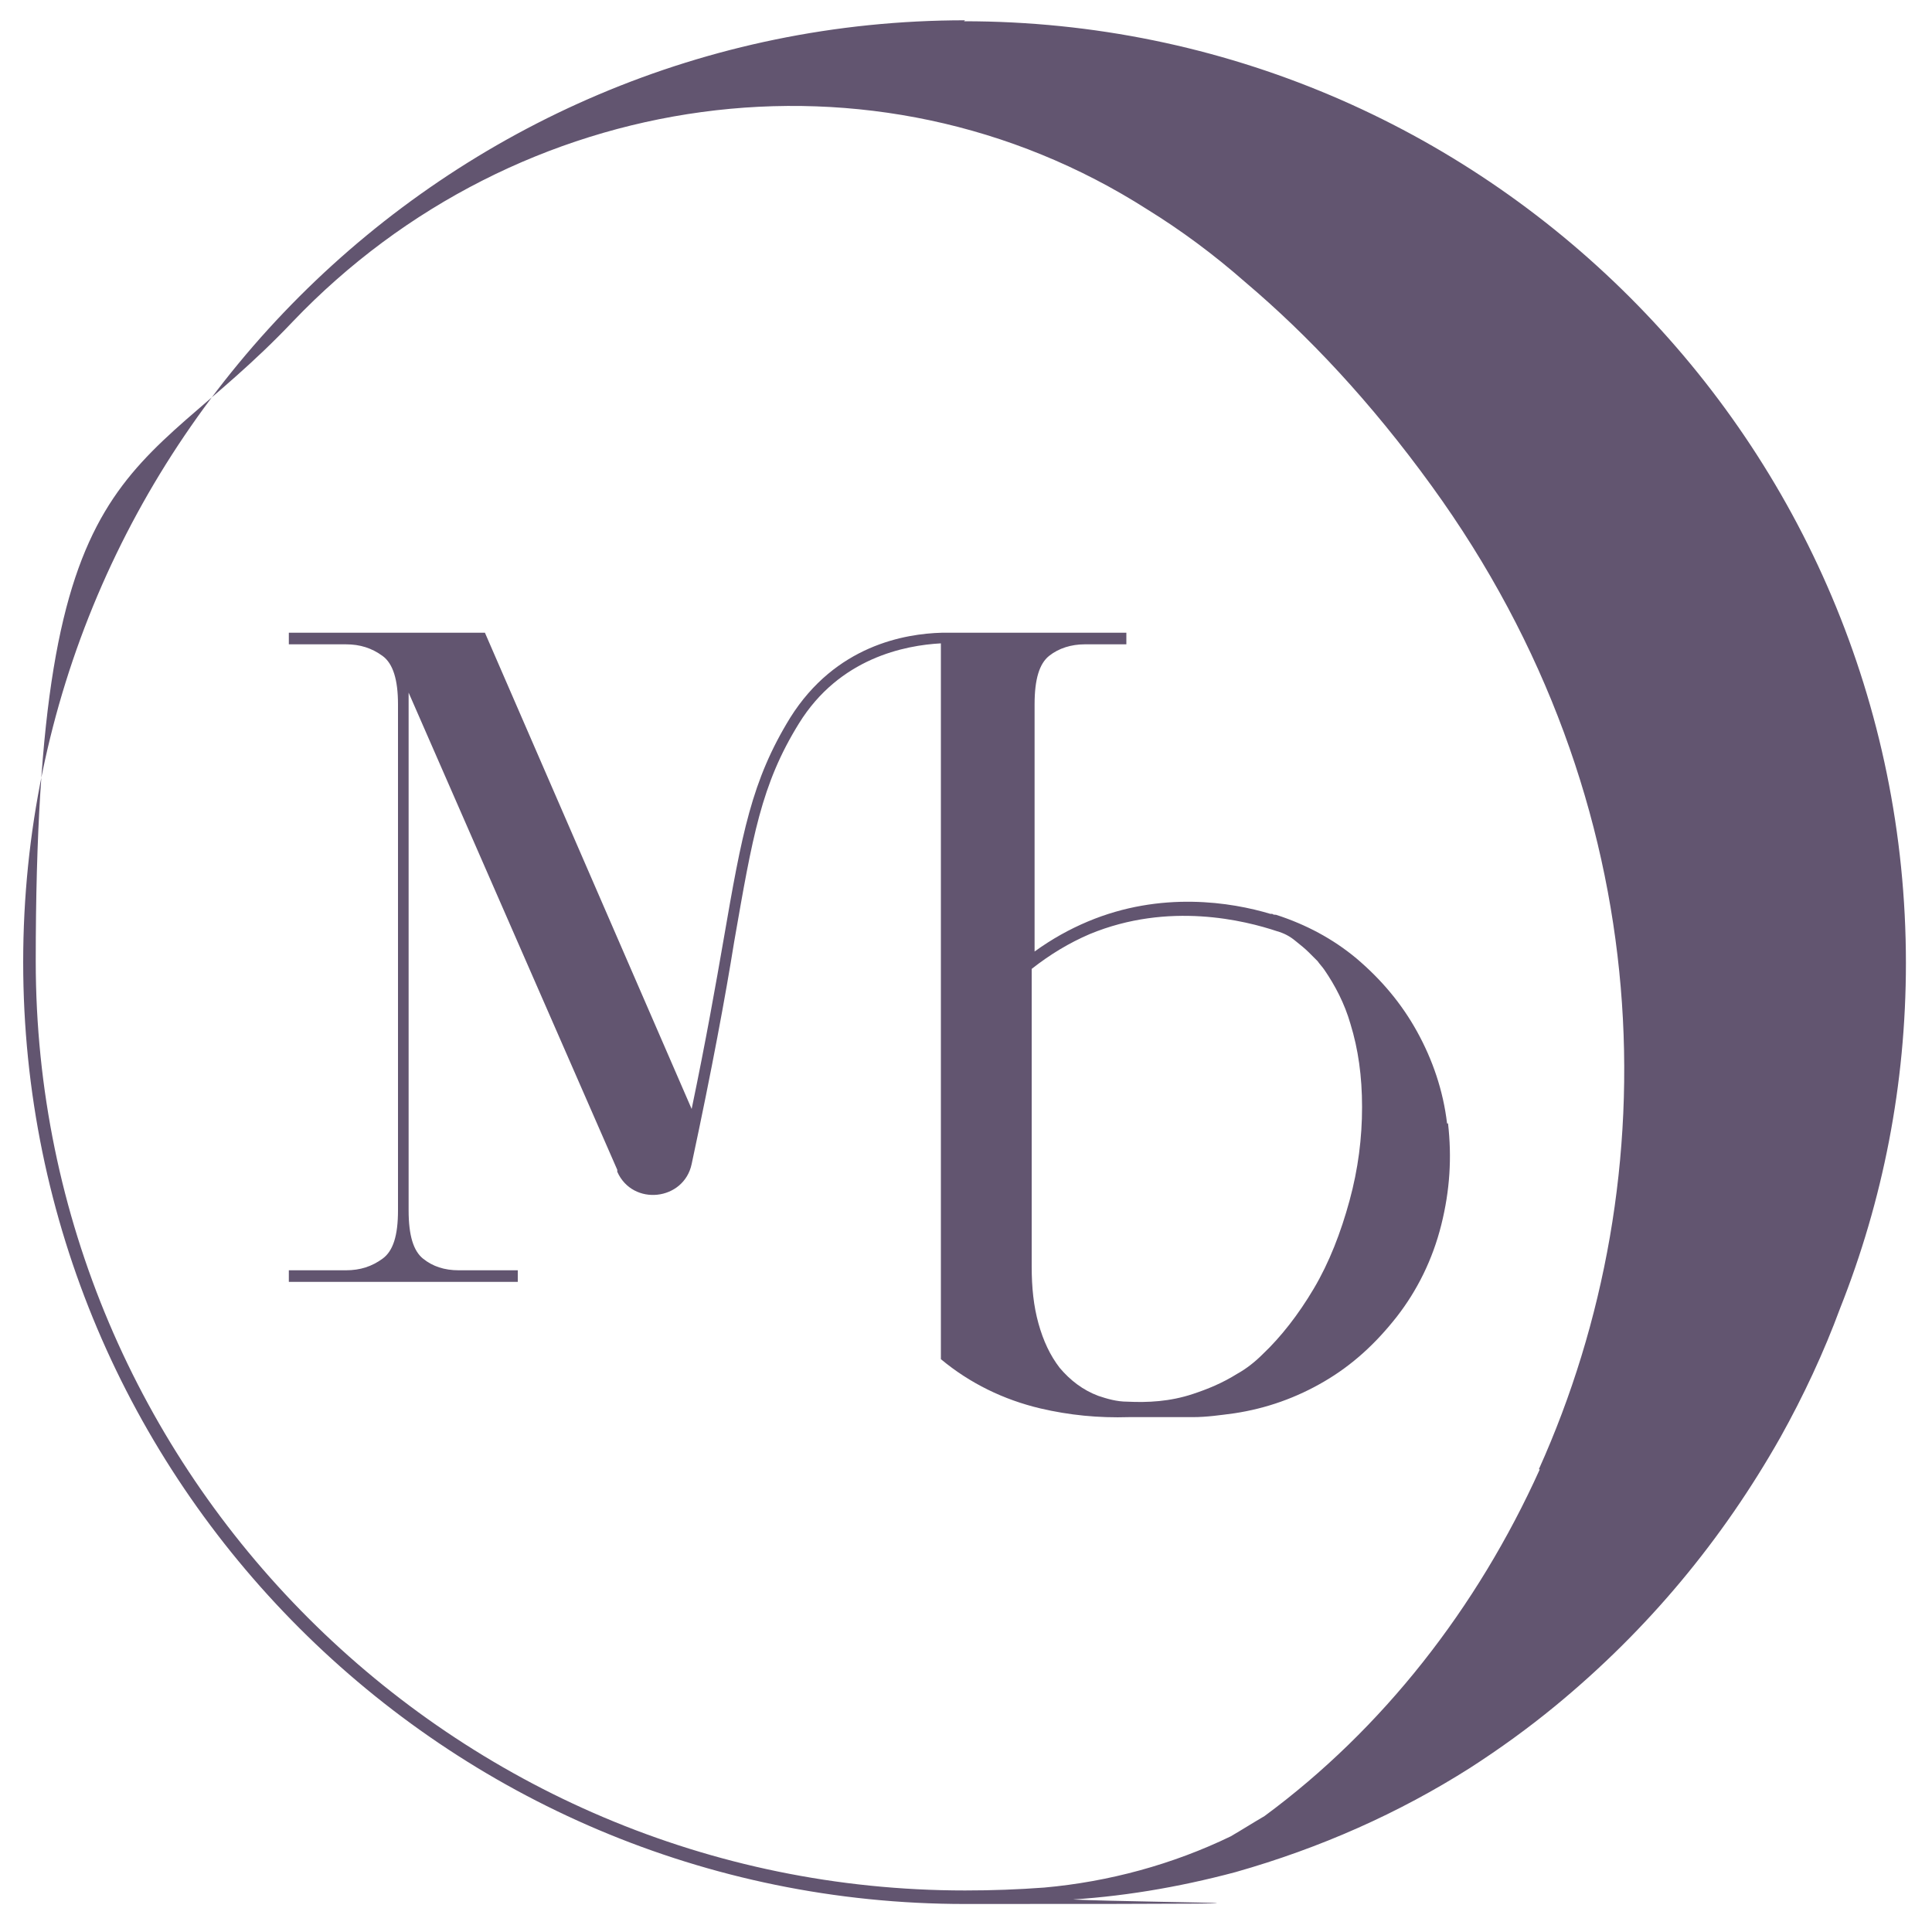 <svg id="Layer_1" xmlns="http://www.w3.org/2000/svg" version="1.1" viewBox="0 0 200 200">
  
  <defs>
    <style>
      .st0 {
        fill: #625570;
      }
    </style>
  </defs>
  <path class="st0" d="M99.9,2.1C46.2,2.1,2.4,45.8,2.4,99.6s43.7,97.5,97.5,97.5,7.1-.2,10.6-.6c-.2,0-.4.1-.6.2,6-.3,12-1.3,18-2.9,8.8-2.5,16.9-6.1,24.3-10.8h0s0,0,0,0c3.1-2,6-4.1,8.8-6.4,9.6-7.9,17.3-17.2,23.3-27.8,2.4-4.3,4.5-8.8,6.2-13.4,4.4-11.1,6.8-23.1,6.8-35.7,0-53.8-43.7-97.5-97.5-97.5M159.4,152.1c-6.5,14.4-16.3,26.9-28.5,35.9-1.2.7-2.3,1.4-3.5,2.1-6,2.9-12.6,4.7-19.3,5.3-2.7.2-5.4.3-8.2.3-53,0-96.2-43.1-96.2-96.2S13.9,50.6,30.3,33.3C53.5,9,90.5,3.6,118.8,21.7c3.4,2.1,6.8,4.6,10.1,7.5,6.5,5.5,13,12.4,19.3,21.1,23.8,32.8,24.7,71.6,11.1,101.8"></path>
  <path class="st0" d="M149.8,116.3c-.4-3.4-1.5-6.6-3.1-9.5-1.6-2.9-3.7-5.4-6.3-7.6-2.4-2-5.2-3.5-8.3-4.5-.1,0-.3,0-.4-.1,0,0-.2,0-.2,0,0,0,0,0,0,0-4-1.2-11.3-2.4-18.9.8-1.9.8-3.7,1.8-5.5,3.1v-25.6c0-2.6.5-4.2,1.5-5,1-.8,2.3-1.2,3.7-1.2h4.3v-1.2h-19.1c-3.8.1-11,1.3-15.7,8.8-4,6.5-5,12-6.9,23-.8,4.6-1.8,10.3-3.3,17.5l-21.4-49.3h-20.3v1.2h5.9c1.5,0,2.7.4,3.8,1.2,1.1.8,1.6,2.5,1.6,5v52.4c0,2.6-.5,4.2-1.6,5-1.1.8-2.3,1.2-3.8,1.2h-5.9v1.2h23.7v-1.2h-6.1c-1.5,0-2.7-.4-3.7-1.2-1-.8-1.5-2.4-1.5-5v-53.6l21.6,49.4v.2c1.6,3.6,6.9,3,7.7-.8,2.1-9.8,3.5-17.4,4.4-23,1.9-10.9,2.8-16.3,6.7-22.6,4.2-6.8,11-8.1,14.7-8.3v74.1c3,2.5,6.5,4.2,10.3,5.1,3,.7,6,1,9.2.9h6.6c1.4,0,2.8-.2,4.3-.4,3.3-.5,6.4-1.6,9.3-3.3,2.9-1.7,5.3-3.9,7.5-6.7,2.1-2.7,3.7-5.9,4.6-9.5.9-3.6,1.1-7,.7-10.5ZM139.7,124.3c-.9,3.3-2.1,6.4-3.7,9.1-1.6,2.7-3.4,5-5.3,6.8-.8.8-1.7,1.5-2.6,2,0,0,0,0,0,0-1.6,1-3.1,1.6-4.6,2.1-2.4.8-4.7.9-6.8.8h0c-1.1,0-2.1-.3-3-.6-1.6-.6-2.9-1.6-4-2.9-1-1.3-1.7-2.8-2.2-4.6-.5-1.8-.7-3.7-.7-5.9v-8.1s0,0,0,0v-22.7c1.9-1.5,3.9-2.7,6-3.6,8.2-3.4,16.1-1.4,19.4-.3.7.2,1.3.5,1.9,1,0,0,0,0,0,0,.5.4,1,.8,1.4,1.2.2.2.3.3.5.5.1.1.3.3.4.4.2.3.5.6.7.9,1.1,1.6,2.1,3.5,2.7,5.6.8,2.6,1.2,5.4,1.2,8.6s-.4,6.4-1.3,9.7Z"></path>
</svg>
